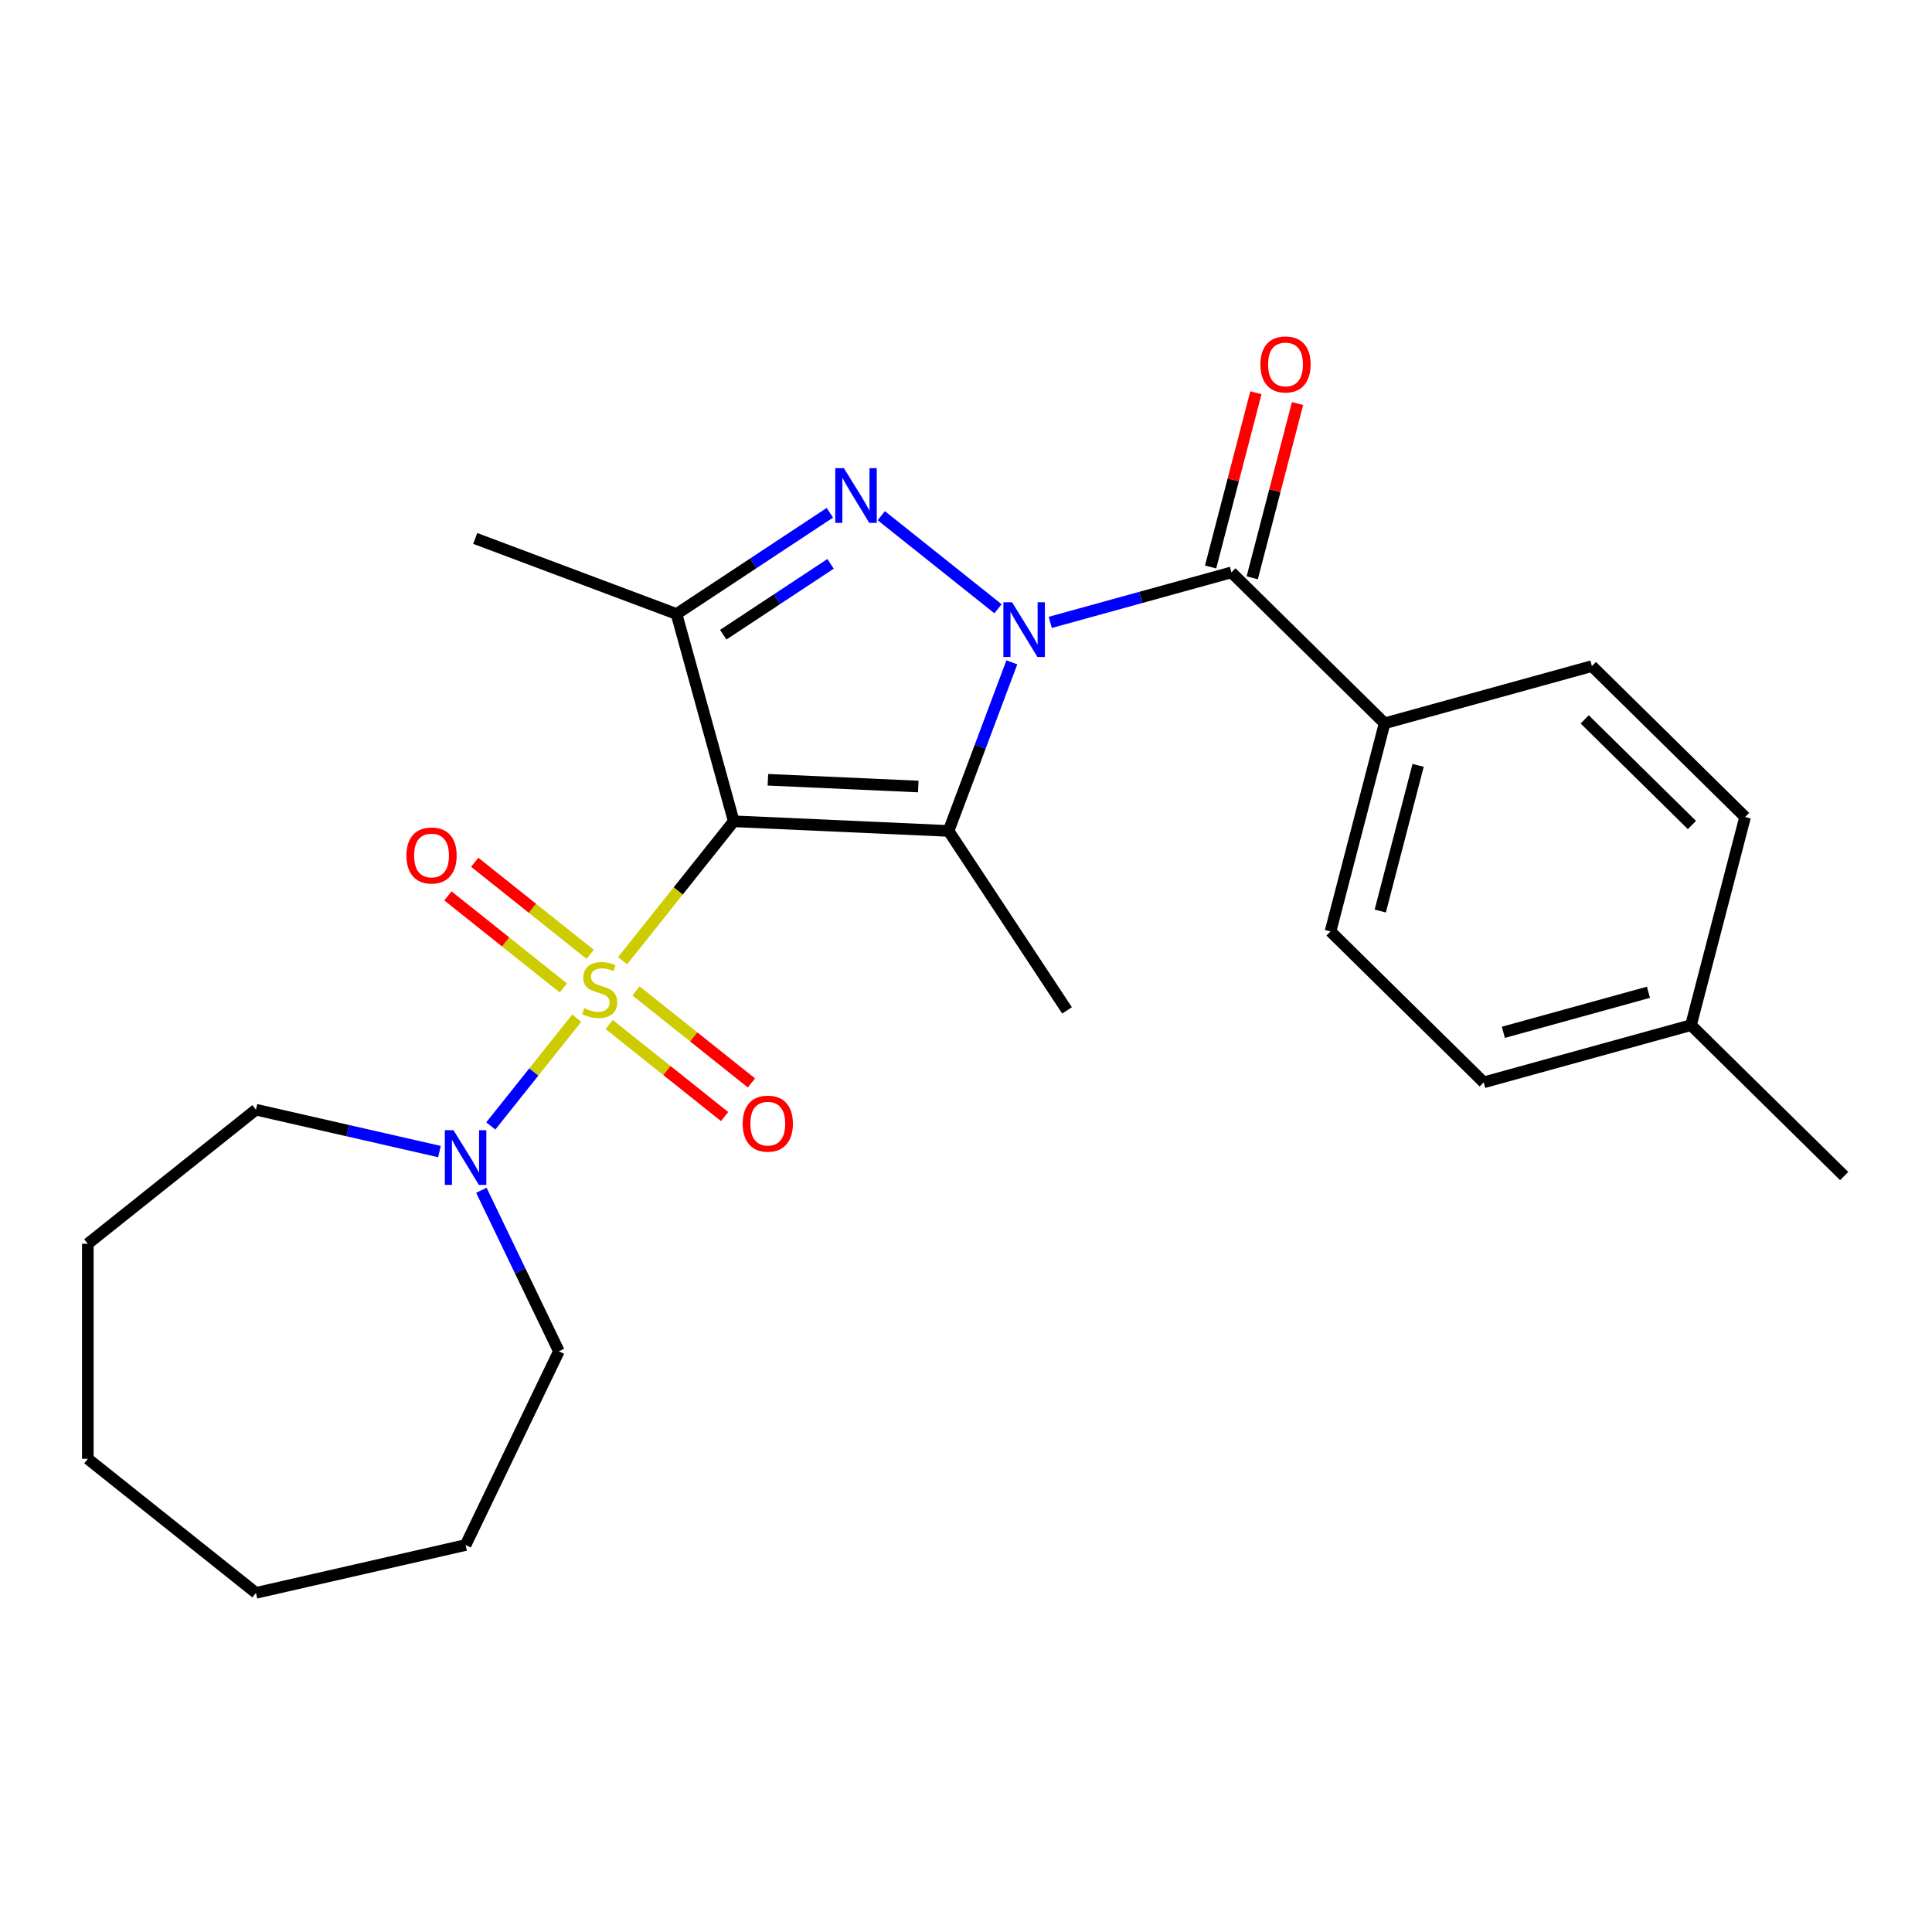 <?xml version='1.0' encoding='iso-8859-1'?>
<svg version='1.1' baseProfile='full'
              xmlns='http://www.w3.org/2000/svg'
                      xmlns:rdkit='http://www.rdkit.org/xml'
                      xmlns:xlink='http://www.w3.org/1999/xlink'
                  xml:space='preserve'
width='1000px' height='1000px' viewBox='0 0 1000 1000'>
<!-- END OF HEADER -->
<rect style='opacity:1.0;fill:#FFFFFF;stroke:none' width='1000' height='1000' x='0' y='0'> </rect>
<path class='bond-0' d='M 379.785,425.096 L 351.018,461.169' style='fill:none;fill-rule:evenodd;stroke:#000000;stroke-width:6px;stroke-linecap:butt;stroke-linejoin:miter;stroke-opacity:1' />
<path class='bond-0' d='M 351.018,461.169 L 322.251,497.243' style='fill:none;fill-rule:evenodd;stroke:#CCCC00;stroke-width:6px;stroke-linecap:butt;stroke-linejoin:miter;stroke-opacity:1' />
<path class='bond-2' d='M 379.785,425.096 L 490.978,430.09' style='fill:none;fill-rule:evenodd;stroke:#000000;stroke-width:6px;stroke-linecap:butt;stroke-linejoin:miter;stroke-opacity:1' />
<path class='bond-2' d='M 397.463,403.607 L 475.298,407.102' style='fill:none;fill-rule:evenodd;stroke:#000000;stroke-width:6px;stroke-linecap:butt;stroke-linejoin:miter;stroke-opacity:1' />
<path class='bond-4' d='M 379.785,425.096 L 350.174,317.802' style='fill:none;fill-rule:evenodd;stroke:#000000;stroke-width:6px;stroke-linecap:butt;stroke-linejoin:miter;stroke-opacity:1' />
<path class='bond-6' d='M 298.525,526.993 L 276.281,554.886' style='fill:none;fill-rule:evenodd;stroke:#CCCC00;stroke-width:6px;stroke-linecap:butt;stroke-linejoin:miter;stroke-opacity:1' />
<path class='bond-6' d='M 276.281,554.886 L 254.037,582.779' style='fill:none;fill-rule:evenodd;stroke:#0000FF;stroke-width:6px;stroke-linecap:butt;stroke-linejoin:miter;stroke-opacity:1' />
<path class='bond-7' d='M 305.465,493.956 L 275.587,470.129' style='fill:none;fill-rule:evenodd;stroke:#CCCC00;stroke-width:6px;stroke-linecap:butt;stroke-linejoin:miter;stroke-opacity:1' />
<path class='bond-7' d='M 275.587,470.129 L 245.709,446.302' style='fill:none;fill-rule:evenodd;stroke:#FF0000;stroke-width:6px;stroke-linecap:butt;stroke-linejoin:miter;stroke-opacity:1' />
<path class='bond-7' d='M 291.586,511.36 L 261.708,487.533' style='fill:none;fill-rule:evenodd;stroke:#CCCC00;stroke-width:6px;stroke-linecap:butt;stroke-linejoin:miter;stroke-opacity:1' />
<path class='bond-7' d='M 261.708,487.533 L 231.83,463.706' style='fill:none;fill-rule:evenodd;stroke:#FF0000;stroke-width:6px;stroke-linecap:butt;stroke-linejoin:miter;stroke-opacity:1' />
<path class='bond-8' d='M 315.311,530.28 L 345.189,554.107' style='fill:none;fill-rule:evenodd;stroke:#CCCC00;stroke-width:6px;stroke-linecap:butt;stroke-linejoin:miter;stroke-opacity:1' />
<path class='bond-8' d='M 345.189,554.107 L 375.067,577.934' style='fill:none;fill-rule:evenodd;stroke:#FF0000;stroke-width:6px;stroke-linecap:butt;stroke-linejoin:miter;stroke-opacity:1' />
<path class='bond-8' d='M 329.19,512.876 L 359.068,536.703' style='fill:none;fill-rule:evenodd;stroke:#CCCC00;stroke-width:6px;stroke-linecap:butt;stroke-linejoin:miter;stroke-opacity:1' />
<path class='bond-8' d='M 359.068,536.703 L 388.946,560.529' style='fill:none;fill-rule:evenodd;stroke:#FF0000;stroke-width:6px;stroke-linecap:butt;stroke-linejoin:miter;stroke-opacity:1' />
<path class='bond-1' d='M 523.729,342.825 L 507.354,386.457' style='fill:none;fill-rule:evenodd;stroke:#0000FF;stroke-width:6px;stroke-linecap:butt;stroke-linejoin:miter;stroke-opacity:1' />
<path class='bond-1' d='M 507.354,386.457 L 490.978,430.09' style='fill:none;fill-rule:evenodd;stroke:#000000;stroke-width:6px;stroke-linecap:butt;stroke-linejoin:miter;stroke-opacity:1' />
<path class='bond-5' d='M 543.611,322.15 L 590.496,309.211' style='fill:none;fill-rule:evenodd;stroke:#0000FF;stroke-width:6px;stroke-linecap:butt;stroke-linejoin:miter;stroke-opacity:1' />
<path class='bond-5' d='M 590.496,309.211 L 637.382,296.271' style='fill:none;fill-rule:evenodd;stroke:#000000;stroke-width:6px;stroke-linecap:butt;stroke-linejoin:miter;stroke-opacity:1' />
<path class='bond-25' d='M 516.565,315.098 L 456.156,266.924' style='fill:none;fill-rule:evenodd;stroke:#0000FF;stroke-width:6px;stroke-linecap:butt;stroke-linejoin:miter;stroke-opacity:1' />
<path class='bond-13' d='M 490.978,430.09 L 552.296,522.982' style='fill:none;fill-rule:evenodd;stroke:#000000;stroke-width:6px;stroke-linecap:butt;stroke-linejoin:miter;stroke-opacity:1' />
<path class='bond-3' d='M 429.544,265.411 L 389.859,291.607' style='fill:none;fill-rule:evenodd;stroke:#0000FF;stroke-width:6px;stroke-linecap:butt;stroke-linejoin:miter;stroke-opacity:1' />
<path class='bond-3' d='M 389.859,291.607 L 350.174,317.802' style='fill:none;fill-rule:evenodd;stroke:#000000;stroke-width:6px;stroke-linecap:butt;stroke-linejoin:miter;stroke-opacity:1' />
<path class='bond-3' d='M 429.902,291.848 L 402.122,310.185' style='fill:none;fill-rule:evenodd;stroke:#0000FF;stroke-width:6px;stroke-linecap:butt;stroke-linejoin:miter;stroke-opacity:1' />
<path class='bond-3' d='M 402.122,310.185 L 374.343,328.522' style='fill:none;fill-rule:evenodd;stroke:#000000;stroke-width:6px;stroke-linecap:butt;stroke-linejoin:miter;stroke-opacity:1' />
<path class='bond-14' d='M 350.174,317.802 L 245.967,278.693' style='fill:none;fill-rule:evenodd;stroke:#000000;stroke-width:6px;stroke-linecap:butt;stroke-linejoin:miter;stroke-opacity:1' />
<path class='bond-9' d='M 637.382,296.271 L 716.673,374.385' style='fill:none;fill-rule:evenodd;stroke:#000000;stroke-width:6px;stroke-linecap:butt;stroke-linejoin:miter;stroke-opacity:1' />
<path class='bond-10' d='M 648.154,299.071 L 659.875,253.98' style='fill:none;fill-rule:evenodd;stroke:#000000;stroke-width:6px;stroke-linecap:butt;stroke-linejoin:miter;stroke-opacity:1' />
<path class='bond-10' d='M 659.875,253.98 L 671.597,208.889' style='fill:none;fill-rule:evenodd;stroke:#FF0000;stroke-width:6px;stroke-linecap:butt;stroke-linejoin:miter;stroke-opacity:1' />
<path class='bond-10' d='M 626.609,293.471 L 638.331,248.38' style='fill:none;fill-rule:evenodd;stroke:#000000;stroke-width:6px;stroke-linecap:butt;stroke-linejoin:miter;stroke-opacity:1' />
<path class='bond-10' d='M 638.331,248.38 L 650.052,203.289' style='fill:none;fill-rule:evenodd;stroke:#FF0000;stroke-width:6px;stroke-linecap:butt;stroke-linejoin:miter;stroke-opacity:1' />
<path class='bond-18' d='M 249.15,616.082 L 269.217,657.752' style='fill:none;fill-rule:evenodd;stroke:#0000FF;stroke-width:6px;stroke-linecap:butt;stroke-linejoin:miter;stroke-opacity:1' />
<path class='bond-18' d='M 269.217,657.752 L 289.284,699.422' style='fill:none;fill-rule:evenodd;stroke:#000000;stroke-width:6px;stroke-linecap:butt;stroke-linejoin:miter;stroke-opacity:1' />
<path class='bond-19' d='M 227.468,596.053 L 179.972,585.213' style='fill:none;fill-rule:evenodd;stroke:#0000FF;stroke-width:6px;stroke-linecap:butt;stroke-linejoin:miter;stroke-opacity:1' />
<path class='bond-19' d='M 179.972,585.213 L 132.476,574.372' style='fill:none;fill-rule:evenodd;stroke:#000000;stroke-width:6px;stroke-linecap:butt;stroke-linejoin:miter;stroke-opacity:1' />
<path class='bond-11' d='M 716.673,374.385 L 688.67,482.109' style='fill:none;fill-rule:evenodd;stroke:#000000;stroke-width:6px;stroke-linecap:butt;stroke-linejoin:miter;stroke-opacity:1' />
<path class='bond-11' d='M 734.017,396.144 L 714.415,471.551' style='fill:none;fill-rule:evenodd;stroke:#000000;stroke-width:6px;stroke-linecap:butt;stroke-linejoin:miter;stroke-opacity:1' />
<path class='bond-12' d='M 716.673,374.385 L 823.966,344.774' style='fill:none;fill-rule:evenodd;stroke:#000000;stroke-width:6px;stroke-linecap:butt;stroke-linejoin:miter;stroke-opacity:1' />
<path class='bond-15' d='M 688.67,482.109 L 767.961,560.223' style='fill:none;fill-rule:evenodd;stroke:#000000;stroke-width:6px;stroke-linecap:butt;stroke-linejoin:miter;stroke-opacity:1' />
<path class='bond-16' d='M 823.966,344.774 L 903.257,422.887' style='fill:none;fill-rule:evenodd;stroke:#000000;stroke-width:6px;stroke-linecap:butt;stroke-linejoin:miter;stroke-opacity:1' />
<path class='bond-16' d='M 820.237,372.349 L 875.741,427.028' style='fill:none;fill-rule:evenodd;stroke:#000000;stroke-width:6px;stroke-linecap:butt;stroke-linejoin:miter;stroke-opacity:1' />
<path class='bond-27' d='M 767.961,560.223 L 875.255,530.612' style='fill:none;fill-rule:evenodd;stroke:#000000;stroke-width:6px;stroke-linecap:butt;stroke-linejoin:miter;stroke-opacity:1' />
<path class='bond-27' d='M 778.133,534.323 L 853.238,513.595' style='fill:none;fill-rule:evenodd;stroke:#000000;stroke-width:6px;stroke-linecap:butt;stroke-linejoin:miter;stroke-opacity:1' />
<path class='bond-17' d='M 903.257,422.887 L 875.255,530.612' style='fill:none;fill-rule:evenodd;stroke:#000000;stroke-width:6px;stroke-linecap:butt;stroke-linejoin:miter;stroke-opacity:1' />
<path class='bond-20' d='M 875.255,530.612 L 954.545,608.725' style='fill:none;fill-rule:evenodd;stroke:#000000;stroke-width:6px;stroke-linecap:butt;stroke-linejoin:miter;stroke-opacity:1' />
<path class='bond-21' d='M 289.284,699.422 L 240.99,799.704' style='fill:none;fill-rule:evenodd;stroke:#000000;stroke-width:6px;stroke-linecap:butt;stroke-linejoin:miter;stroke-opacity:1' />
<path class='bond-22' d='M 132.476,574.372 L 45.455,643.769' style='fill:none;fill-rule:evenodd;stroke:#000000;stroke-width:6px;stroke-linecap:butt;stroke-linejoin:miter;stroke-opacity:1' />
<path class='bond-23' d='M 240.99,799.704 L 132.476,824.472' style='fill:none;fill-rule:evenodd;stroke:#000000;stroke-width:6px;stroke-linecap:butt;stroke-linejoin:miter;stroke-opacity:1' />
<path class='bond-24' d='M 45.455,643.769 L 45.455,755.074' style='fill:none;fill-rule:evenodd;stroke:#000000;stroke-width:6px;stroke-linecap:butt;stroke-linejoin:miter;stroke-opacity:1' />
<path class='bond-26' d='M 132.476,824.472 L 45.455,755.074' style='fill:none;fill-rule:evenodd;stroke:#000000;stroke-width:6px;stroke-linecap:butt;stroke-linejoin:miter;stroke-opacity:1' />
<path  class='atom-1' d='M 302.388 521.838
Q 302.708 521.958, 304.028 522.518
Q 305.348 523.078, 306.788 523.438
Q 308.268 523.758, 309.708 523.758
Q 312.388 523.758, 313.948 522.478
Q 315.508 521.158, 315.508 518.878
Q 315.508 517.318, 314.708 516.358
Q 313.948 515.398, 312.748 514.878
Q 311.548 514.358, 309.548 513.758
Q 307.028 512.998, 305.508 512.278
Q 304.028 511.558, 302.948 510.038
Q 301.908 508.518, 301.908 505.958
Q 301.908 502.398, 304.308 500.198
Q 306.748 497.998, 311.548 497.998
Q 314.828 497.998, 318.548 499.558
L 317.628 502.638
Q 314.228 501.238, 311.668 501.238
Q 308.908 501.238, 307.388 502.398
Q 305.868 503.518, 305.908 505.478
Q 305.908 506.998, 306.668 507.918
Q 307.468 508.838, 308.588 509.358
Q 309.748 509.878, 311.668 510.478
Q 314.228 511.278, 315.748 512.078
Q 317.268 512.878, 318.348 514.518
Q 319.468 516.118, 319.468 518.878
Q 319.468 522.798, 316.828 524.918
Q 314.228 526.998, 309.868 526.998
Q 307.348 526.998, 305.428 526.438
Q 303.548 525.918, 301.308 524.998
L 302.388 521.838
' fill='#CCCC00'/>
<path  class='atom-2' d='M 523.828 311.722
L 533.108 326.722
Q 534.028 328.202, 535.508 330.882
Q 536.988 333.562, 537.068 333.722
L 537.068 311.722
L 540.828 311.722
L 540.828 340.042
L 536.948 340.042
L 526.988 323.642
Q 525.828 321.722, 524.588 319.522
Q 523.388 317.322, 523.028 316.642
L 523.028 340.042
L 519.348 340.042
L 519.348 311.722
L 523.828 311.722
' fill='#0000FF'/>
<path  class='atom-4' d='M 436.806 242.325
L 446.086 257.325
Q 447.006 258.805, 448.486 261.485
Q 449.966 264.165, 450.046 264.325
L 450.046 242.325
L 453.806 242.325
L 453.806 270.645
L 449.926 270.645
L 439.966 254.245
Q 438.806 252.325, 437.566 250.125
Q 436.366 247.925, 436.006 247.245
L 436.006 270.645
L 432.326 270.645
L 432.326 242.325
L 436.806 242.325
' fill='#0000FF'/>
<path  class='atom-7' d='M 234.73 584.98
L 244.01 599.98
Q 244.93 601.46, 246.41 604.14
Q 247.89 606.82, 247.97 606.98
L 247.97 584.98
L 251.73 584.98
L 251.73 613.3
L 247.85 613.3
L 237.89 596.9
Q 236.73 594.98, 235.49 592.78
Q 234.29 590.58, 233.93 589.9
L 233.93 613.3
L 230.25 613.3
L 230.25 584.98
L 234.73 584.98
' fill='#0000FF'/>
<path  class='atom-8' d='M 210.366 442.8
Q 210.366 436, 213.726 432.2
Q 217.086 428.4, 223.366 428.4
Q 229.646 428.4, 233.006 432.2
Q 236.366 436, 236.366 442.8
Q 236.366 449.68, 232.966 453.6
Q 229.566 457.48, 223.366 457.48
Q 217.126 457.48, 213.726 453.6
Q 210.366 449.72, 210.366 442.8
M 223.366 454.28
Q 227.686 454.28, 230.006 451.4
Q 232.366 448.48, 232.366 442.8
Q 232.366 437.24, 230.006 434.44
Q 227.686 431.6, 223.366 431.6
Q 219.046 431.6, 216.686 434.4
Q 214.366 437.2, 214.366 442.8
Q 214.366 448.52, 216.686 451.4
Q 219.046 454.28, 223.366 454.28
' fill='#FF0000'/>
<path  class='atom-9' d='M 384.41 581.595
Q 384.41 574.795, 387.77 570.995
Q 391.13 567.195, 397.41 567.195
Q 403.69 567.195, 407.05 570.995
Q 410.41 574.795, 410.41 581.595
Q 410.41 588.475, 407.01 592.395
Q 403.61 596.275, 397.41 596.275
Q 391.17 596.275, 387.77 592.395
Q 384.41 588.515, 384.41 581.595
M 397.41 593.075
Q 401.73 593.075, 404.05 590.195
Q 406.41 587.275, 406.41 581.595
Q 406.41 576.035, 404.05 573.235
Q 401.73 570.395, 397.41 570.395
Q 393.09 570.395, 390.73 573.195
Q 388.41 575.995, 388.41 581.595
Q 388.41 587.315, 390.73 590.195
Q 393.09 593.075, 397.41 593.075
' fill='#FF0000'/>
<path  class='atom-11' d='M 652.385 188.626
Q 652.385 181.826, 655.745 178.026
Q 659.105 174.226, 665.385 174.226
Q 671.665 174.226, 675.025 178.026
Q 678.385 181.826, 678.385 188.626
Q 678.385 195.506, 674.985 199.426
Q 671.585 203.306, 665.385 203.306
Q 659.145 203.306, 655.745 199.426
Q 652.385 195.546, 652.385 188.626
M 665.385 200.106
Q 669.705 200.106, 672.025 197.226
Q 674.385 194.306, 674.385 188.626
Q 674.385 183.066, 672.025 180.266
Q 669.705 177.426, 665.385 177.426
Q 661.065 177.426, 658.705 180.226
Q 656.385 183.026, 656.385 188.626
Q 656.385 194.346, 658.705 197.226
Q 661.065 200.106, 665.385 200.106
' fill='#FF0000'/>
</svg>
